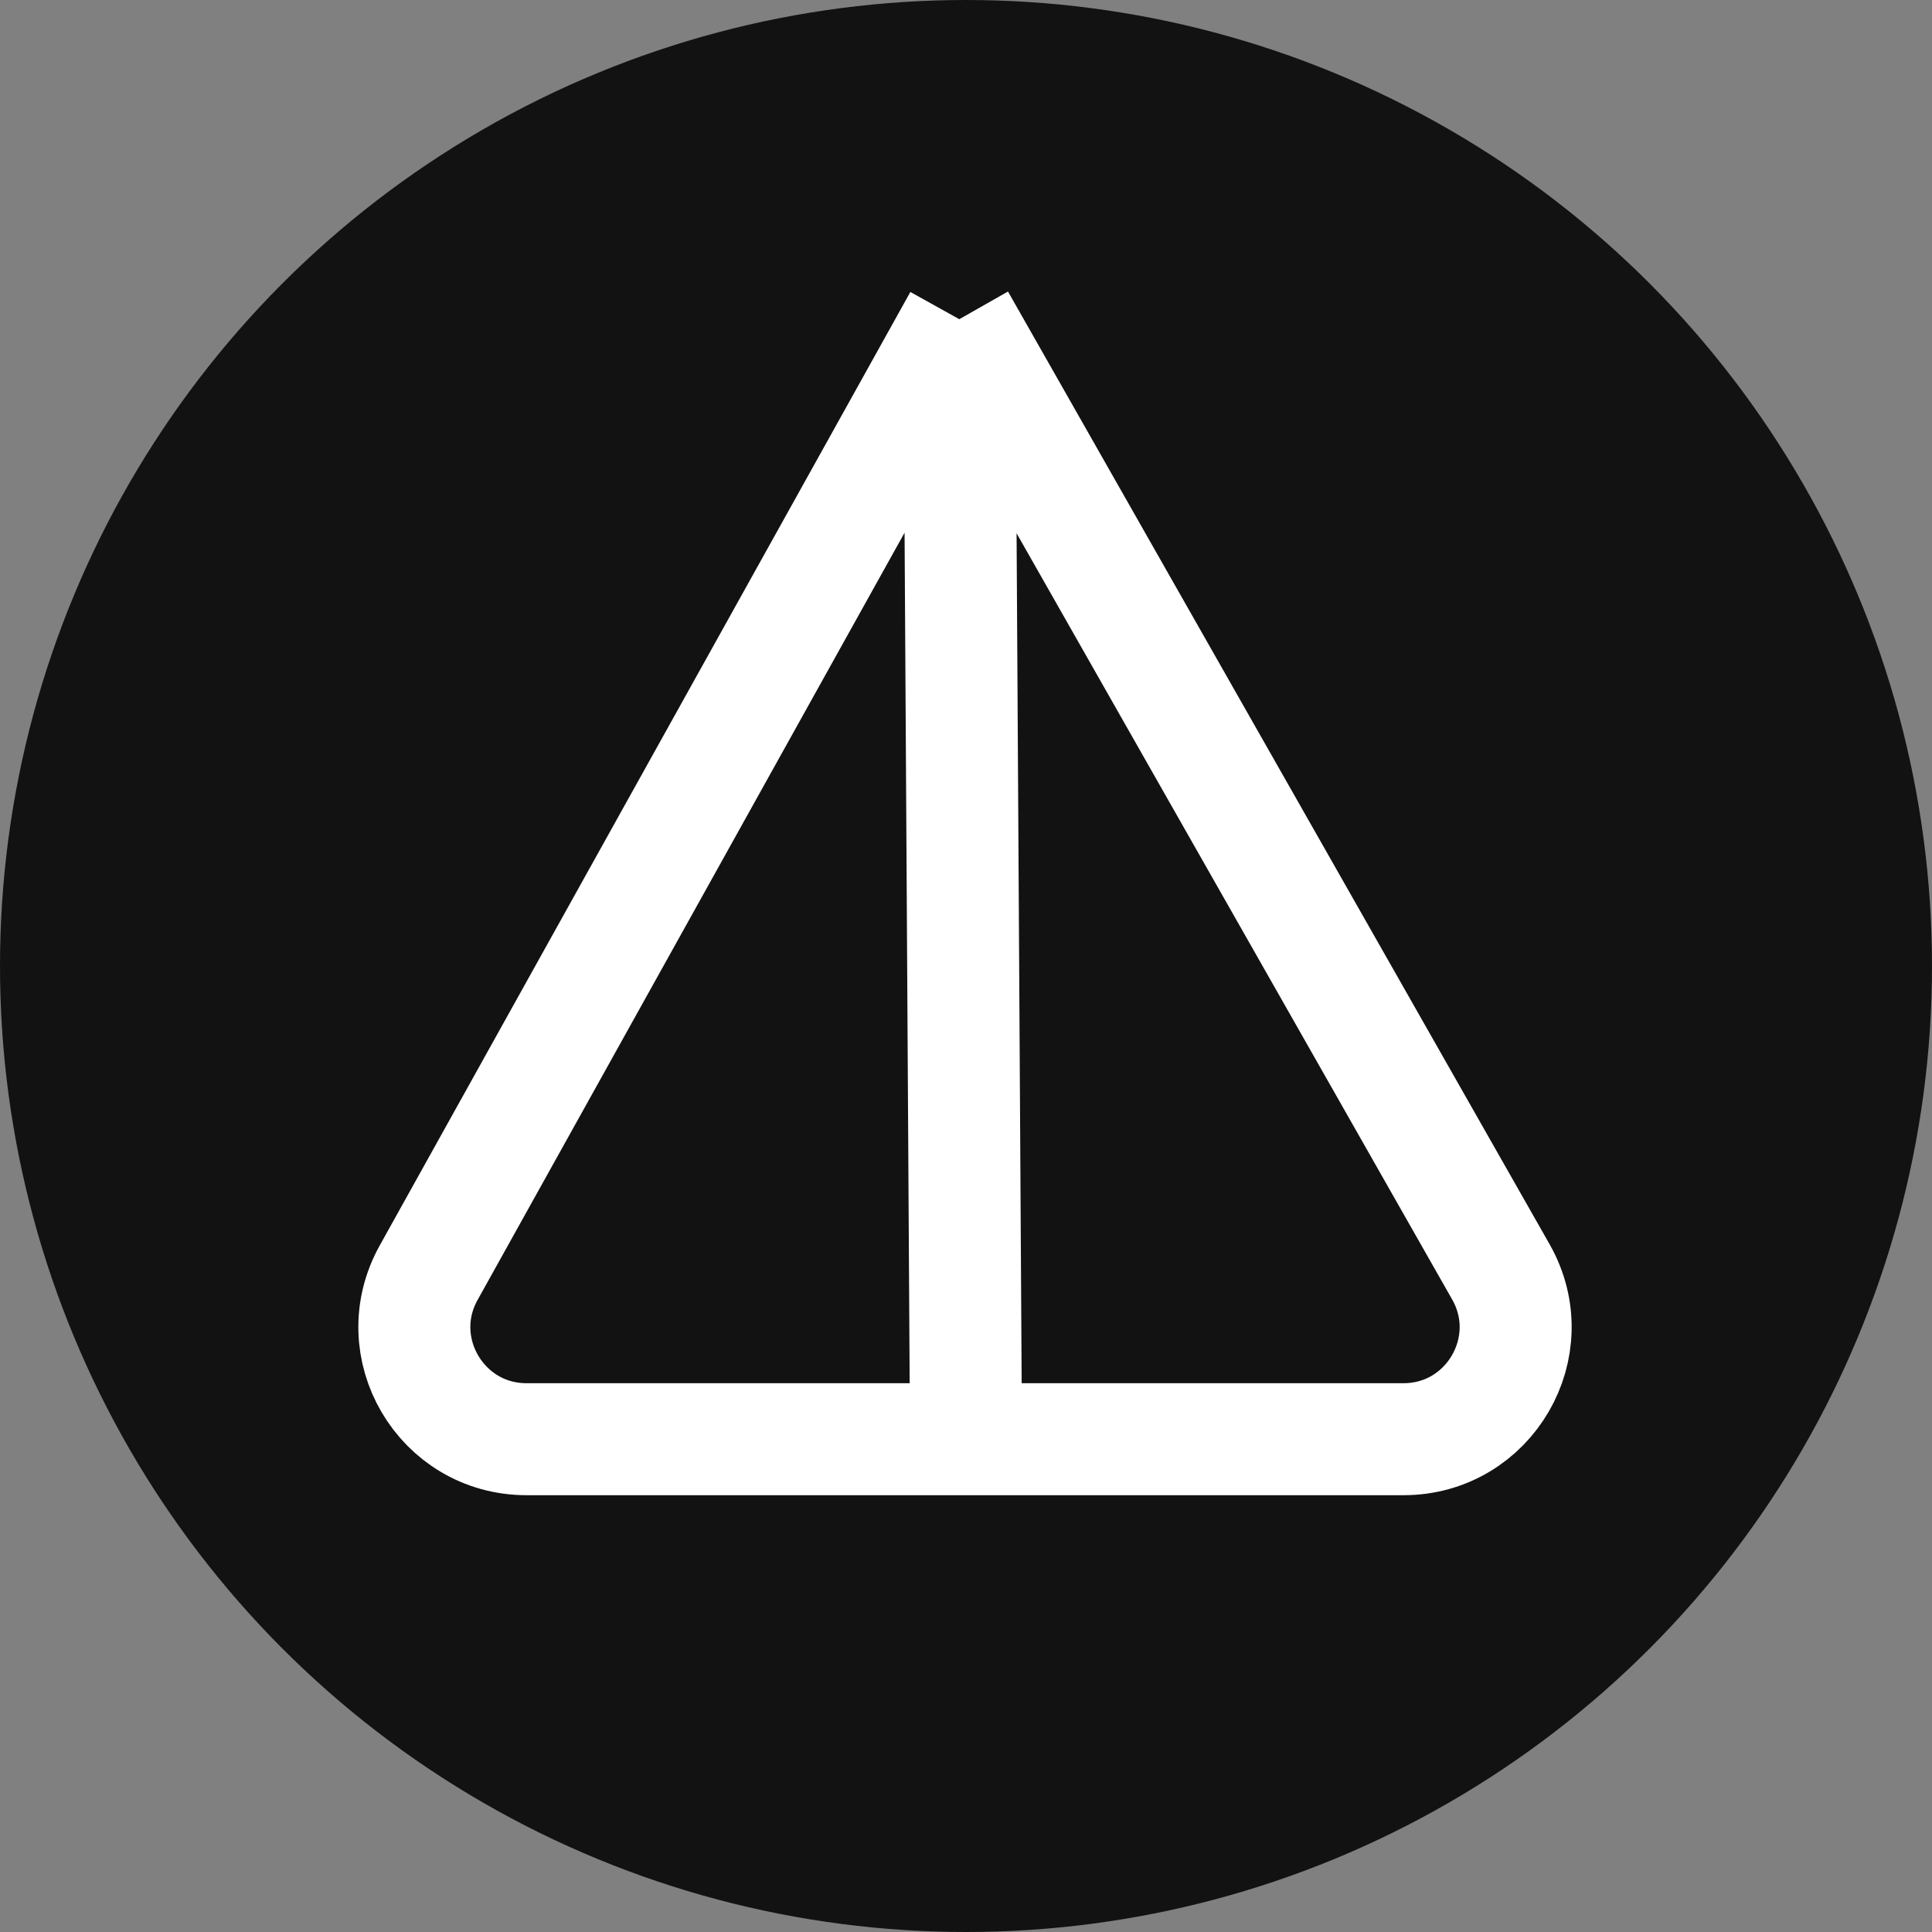 <svg width="345" height="345" viewBox="0 0 345 345" fill="none" xmlns="http://www.w3.org/2000/svg">
<rect x="0" y="0" width="345" height="345" fill="#808080" stroke="none"/>
<g clip-path="url(#clip0_5_3548)">
<circle cx="172.5" cy="172.5" r="172.5" fill="#121212"/>
<path d="M171.303 57L268.011 227.116C275.591 240.449 265.961 257 250.624 257H172.5M171.303 57L76.543 227.274C69.124 240.605 78.763 257 94.019 257H172.5M171.303 57L172.5 257" stroke="white" stroke-width="20"/>
</g>
<defs>
<clipPath id="clip0_5_3548">
<rect width="345" height="345" fill="white"/>
</clipPath>
</defs>
</svg>
